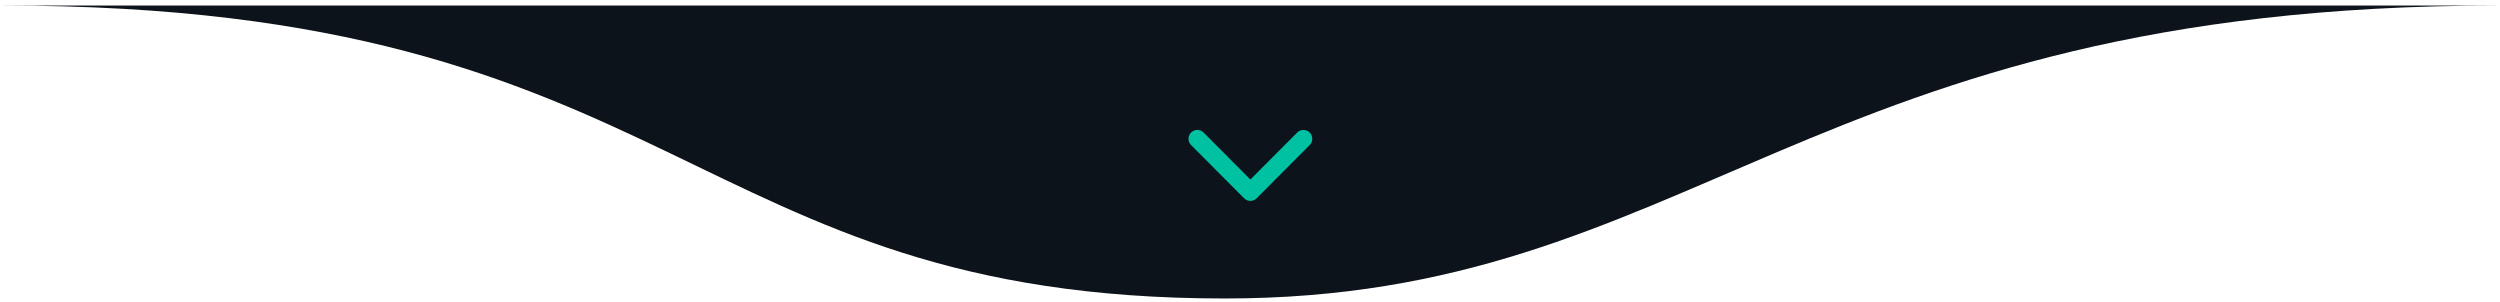 <svg xmlns="http://www.w3.org/2000/svg" width="373" height="45" viewBox="0 0 373 45" fill="none"><g clip-path="url(#clip0_18071_142)"><path d="M182.759 44.534C102.257 44.534 102.257 0.83 0.489 0.83H372.623C269.337 0.83 252.629 44.534 182.759 44.534Z" fill="#0D131A"></path><path d="M178.641 20.71L186.556 28.654L194.471 20.71" fill="#0D131A"></path><path d="M178.641 20.71L186.556 28.654L194.471 20.71" stroke="#00C2A3" stroke-width="2.638" stroke-linecap="round" stroke-linejoin="round"></path></g><defs><clipPath id="clip0_18071_142"><rect width="373" height="45" fill="white"></rect></clipPath></defs></svg>
